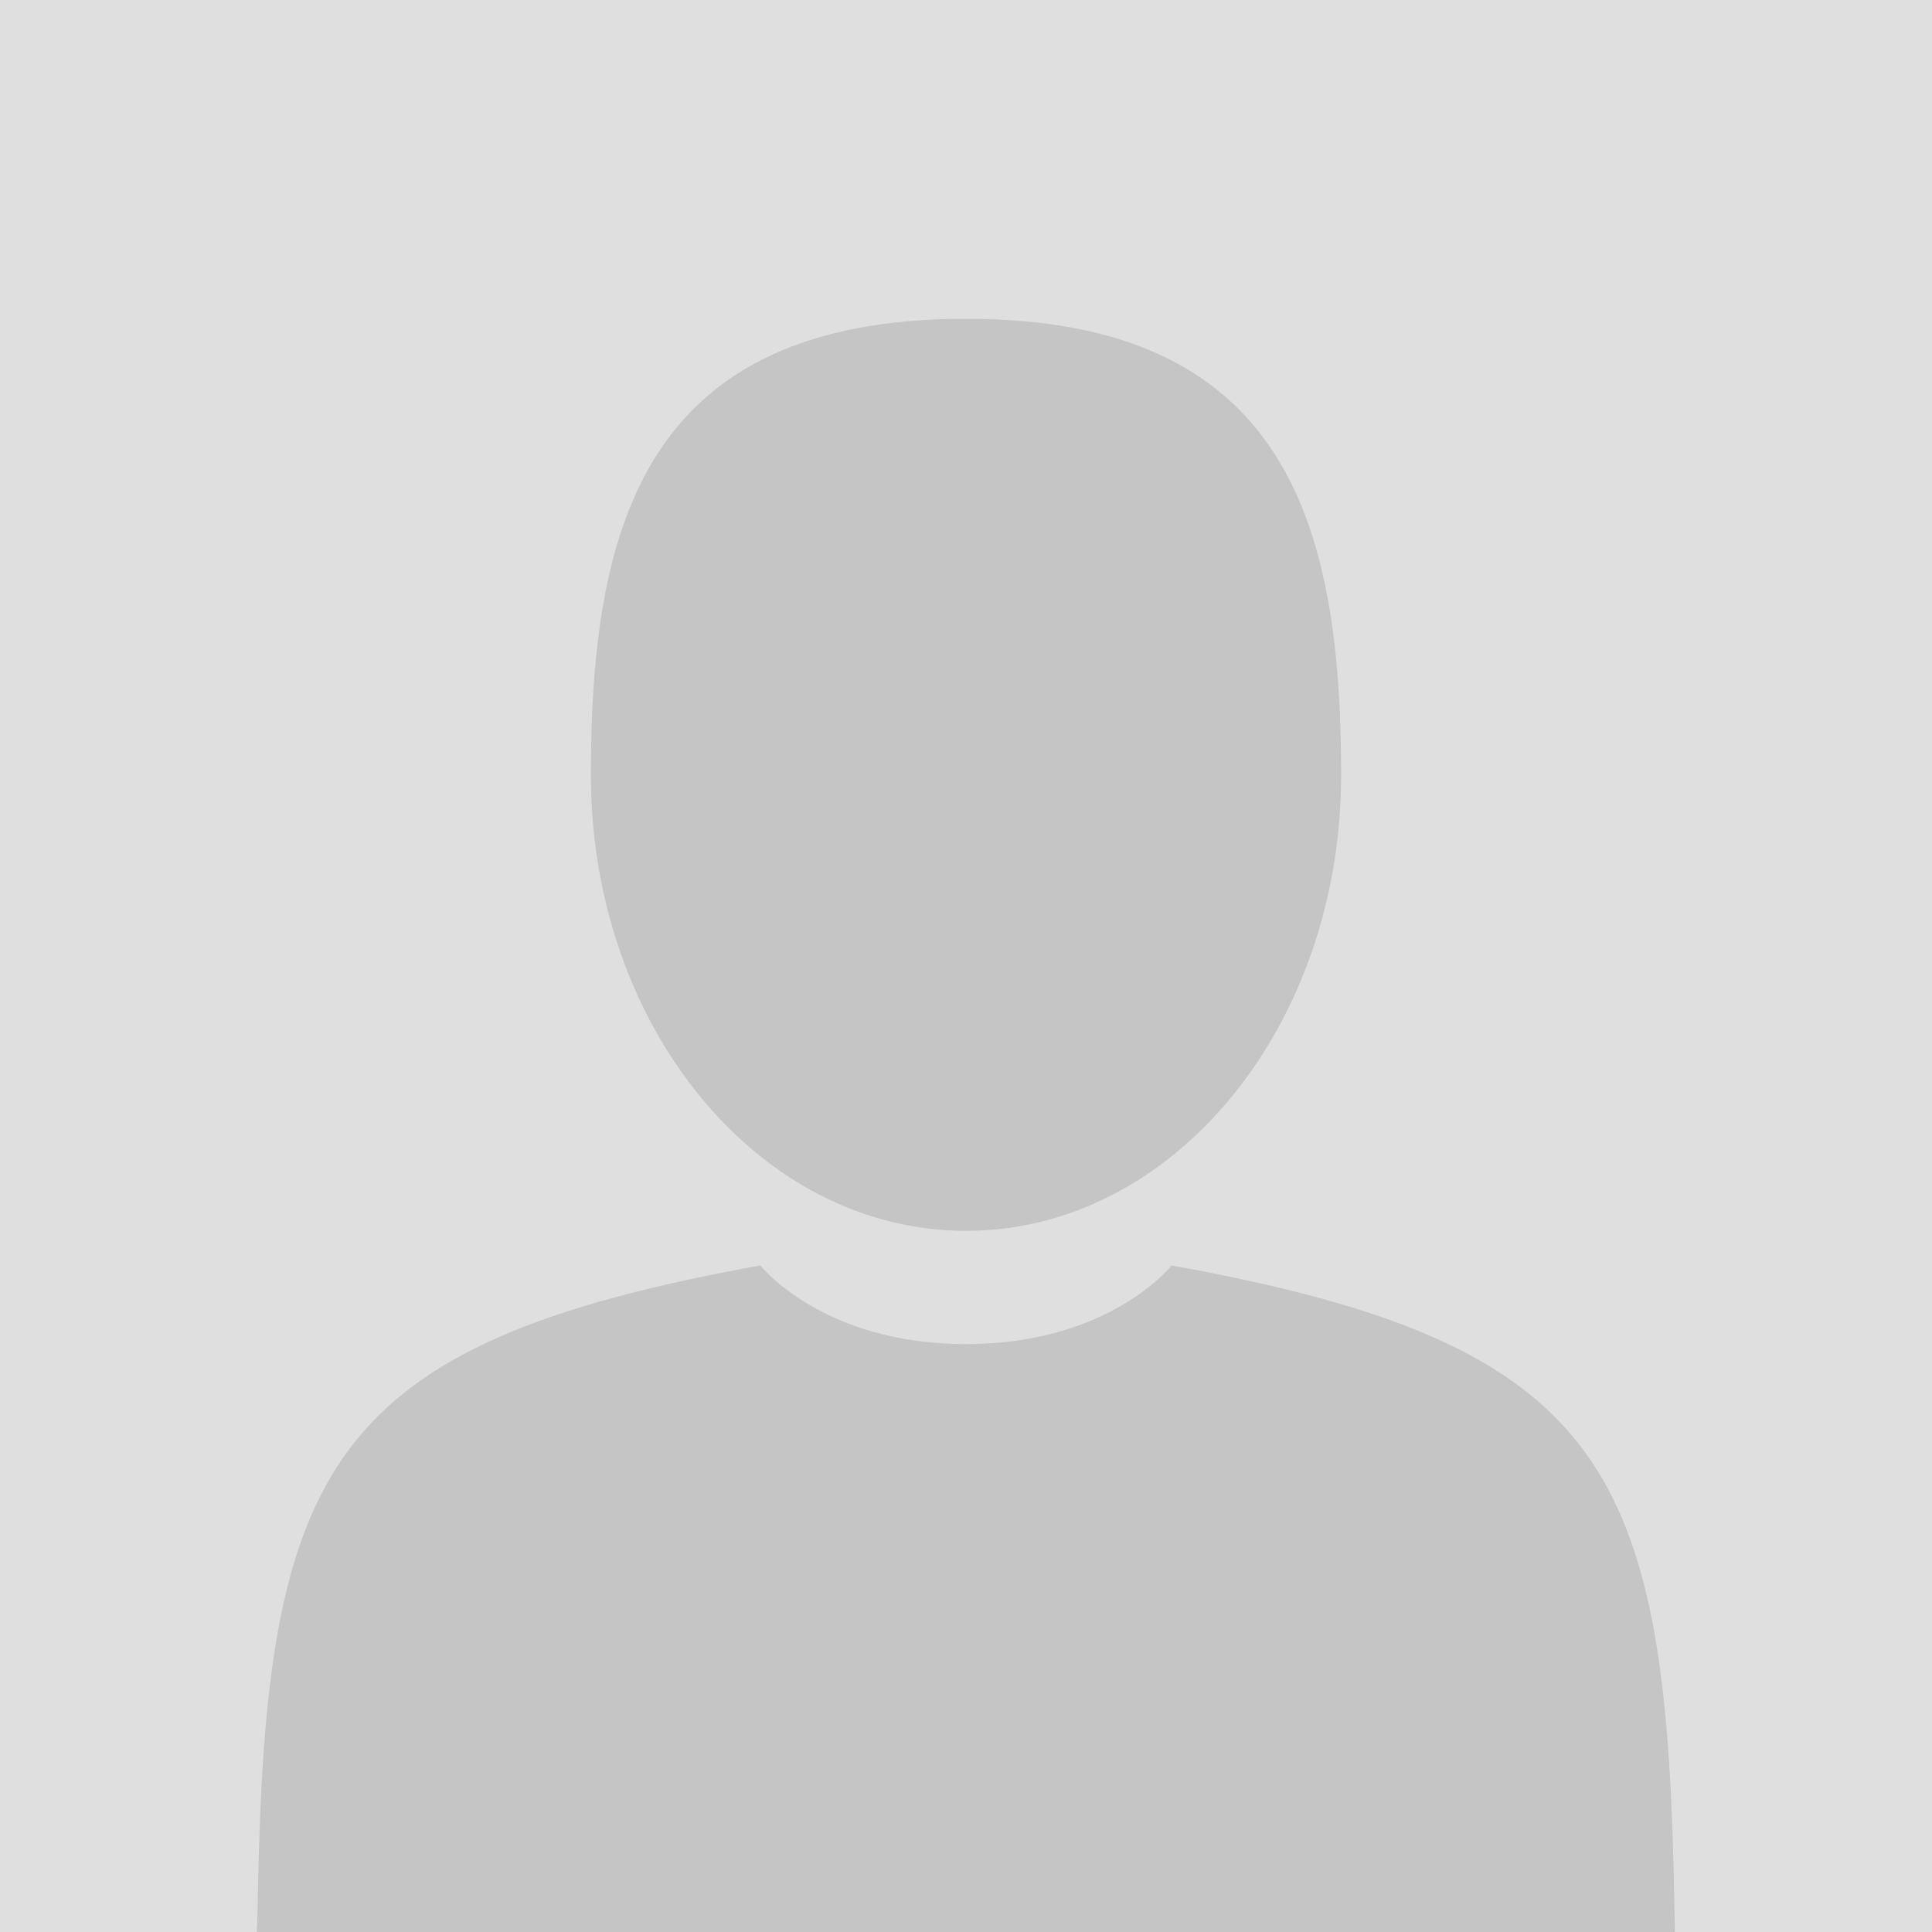 <?xml version="1.0" encoding="UTF-8"?> <svg xmlns="http://www.w3.org/2000/svg" width="2400" height="2400" fill="none" viewBox="0 0 2400 2400"><g clip-path="url(#a)"><path fill="silver" fill-opacity=".5" d="M0 0h2400v2400H0z"></path><path fill="#000" fill-opacity=".12" d="M1200.01 1529c257.35 0 465.99-253.63 465.99-566.497C1666 649.628 1597.5 396 1200.01 396 802.514 396 734 649.628 734 962.503 734 1275.37 942.643 1529 1200.01 1529Zm880 841.53c-8.63-544.94-79.82-700.19-624.58-798.53 0 0-76.68 97.69-255.41 97.69S944.593 1572 944.593 1572c-538.809 97.22-614.326 250.19-624.256 780.79-.814 43.33-1.191 45.6-1.337 40.57.033 9.43.073 26.86.073 57.26 0 0 129.693 261.38 880.947 261.38 751.27 0 880.95-261.38 880.95-261.38 0-19.53.01-33.11.03-42.35-.15 3.11-.44-2.92-.99-37.78v.04Z"></path></g><defs><clipPath id="a"><path fill="#fff" d="M0 0h2400v2400H0z"></path></clipPath></defs></svg> 